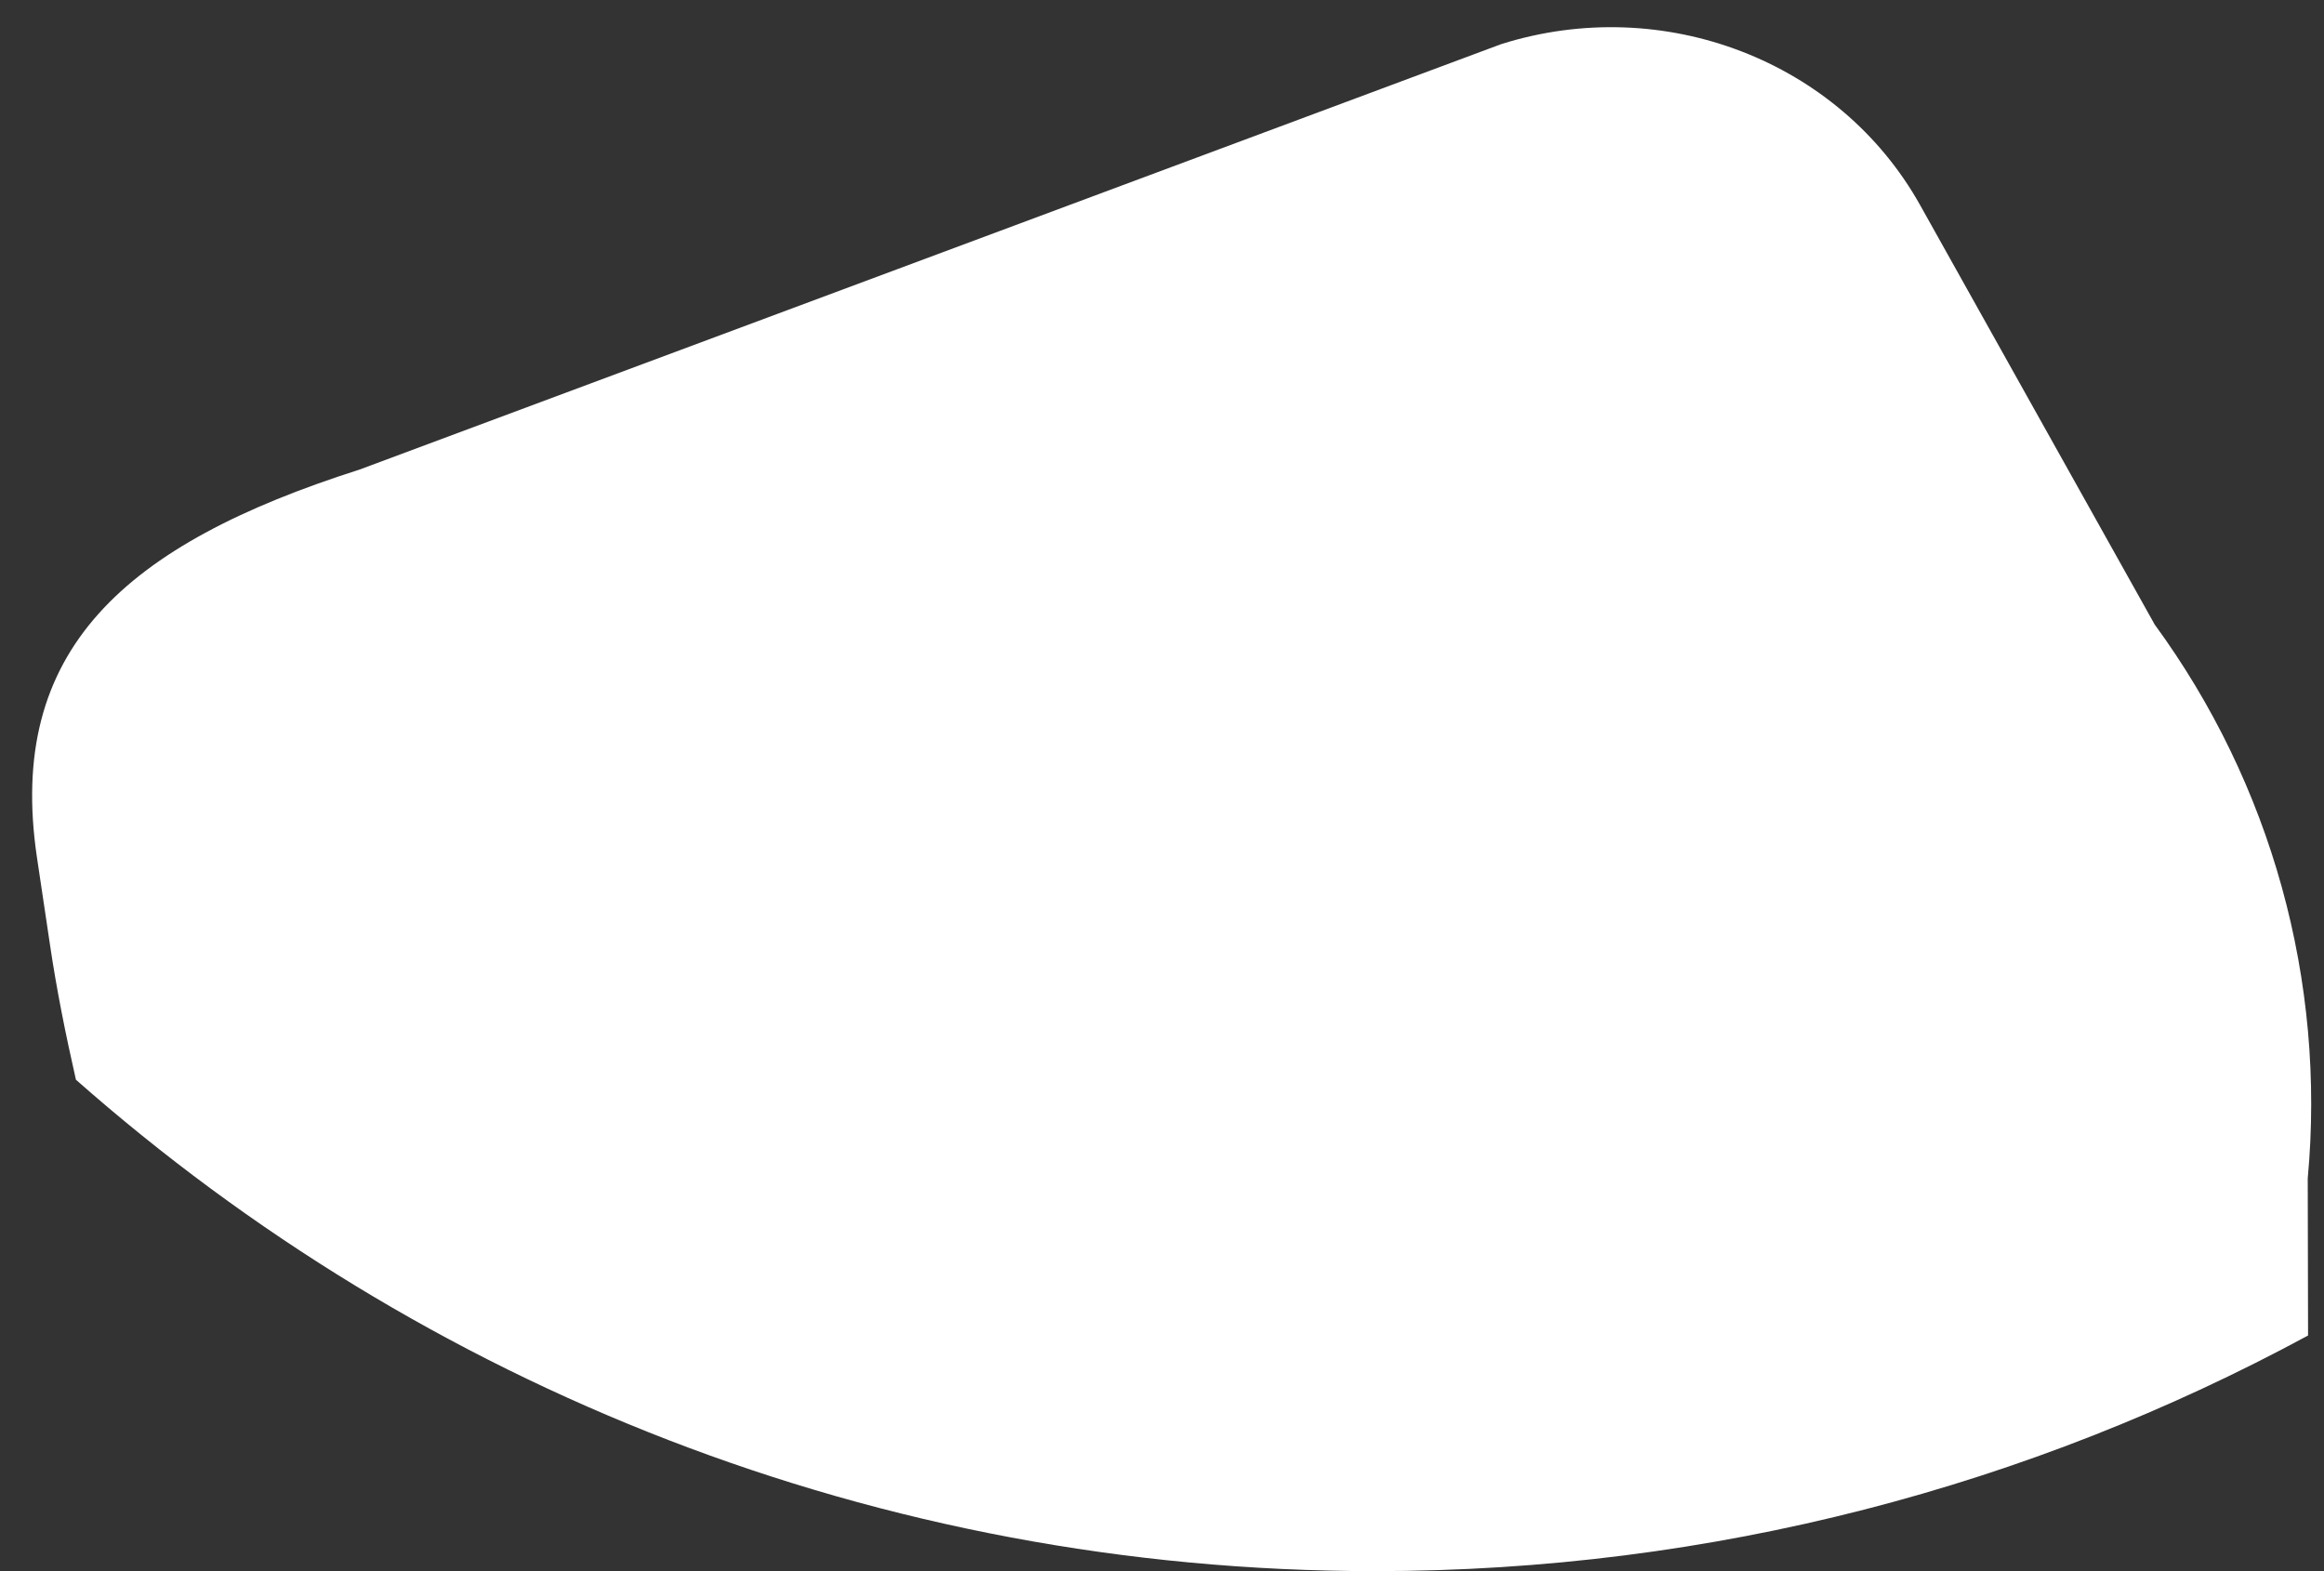 <svg width="71" height="48" viewBox="0 0 71 48" fill="none" xmlns="http://www.w3.org/2000/svg">
<rect x="0" y="0" width="71" height="48" fill="#333333" stroke="none"/>
<path d="M65.818 19.063L58.661 6.266C56.192 1.853 50.819 -0.213 45.863 1.348L10.982 14.347C3.794 16.639 0.184 19.863 1.13 26.203L1.527 28.863C1.732 30.25 2.01 31.624 2.32 32.987C12.899 42.324 26.782 48 42 48C52.321 48 62.031 45.392 70.513 40.801L70.503 36.002C71.062 29.976 69.397 23.953 65.815 19.063H65.818Z" fill="white"/>
</svg>
